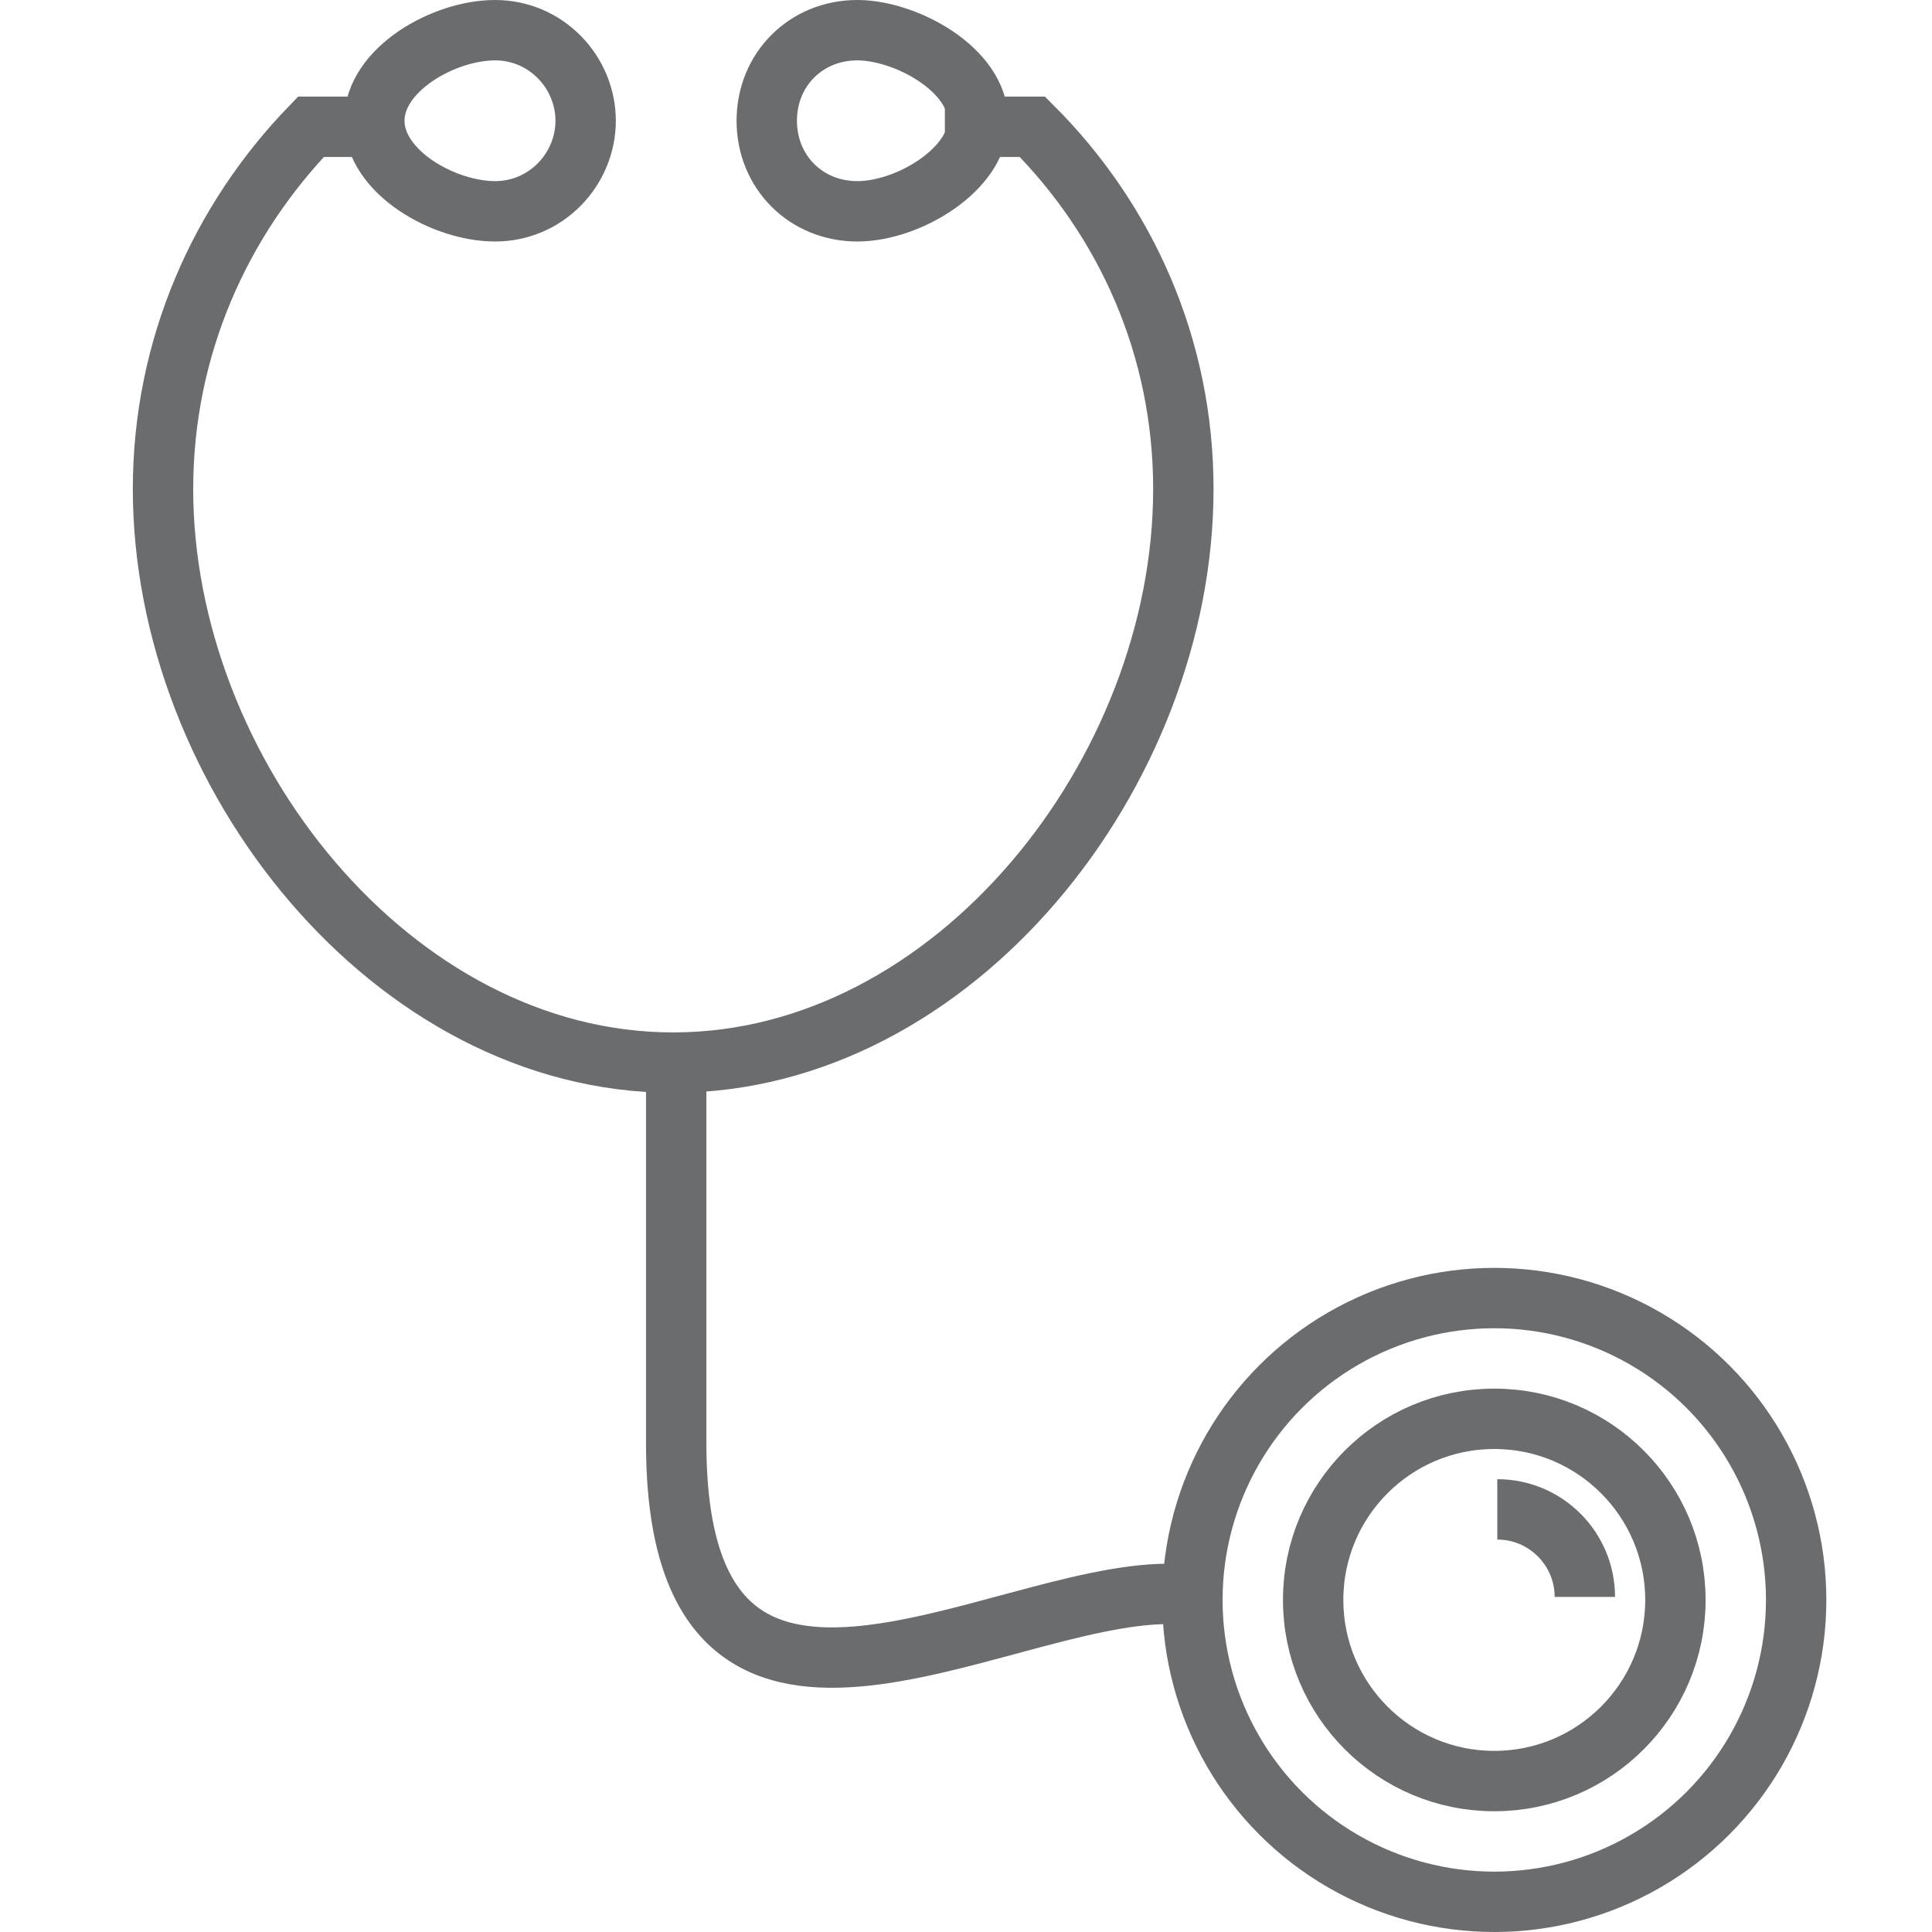 <?xml version="1.0" encoding="UTF-8" standalone="no"?>
<!-- Uploaded to: SVG Repo, www.svgrepo.com, Generator: SVG Repo Mixer Tools -->
<svg width="800px" height="800px" viewBox="-3.5 0 64 64" version="1.1" xmlns="http://www.w3.org/2000/svg" xmlns:xlink="http://www.w3.org/1999/xlink" xmlns:sketch="http://www.bohemiancoding.com/sketch/ns">
    
    <title>Stethoscope</title>
    <desc>Created with Sketch.</desc>
    <defs>
</defs>
    <g id="Page-1" stroke="none" stroke-width="1" fill="none" fill-rule="evenodd" sketch:type="MSPage">
        <g id="Stethoscope" sketch:type="MSLayerGroup" transform="translate(2, 1)" stroke="#6B6C6E" stroke-width="2">
            <circle id="Oval" sketch:type="MSShapeGroup" cx="44" cy="52" r="10">
</circle>
            <circle id="Oval" sketch:type="MSShapeGroup" cx="44" cy="52" r="6">
</circle>
            <path d="M44.1,49 C45.7,49 47,50.3 47,51.9" id="Shape" sketch:type="MSShapeGroup">
</path>
            <path d="M7.7,3.2 L4.8,3.2 C1.8,6.3 -0.1,10.5 -0.1,15.2 C-0.1,24.6 7.5,34.2 16.8,34.2 C26.1,34.2 33.7,24.6 33.7,15.2 C33.7,10.5 31.8,6.3 28.7,3.2 L25.8,3.2" id="Shape" sketch:type="MSShapeGroup">
</path>
            <path d="M16.9,33.8 L16.9,46.8 C16.9,59 27.4,51.8 33.2,51.8" id="Shape" sketch:type="MSShapeGroup">
</path>
            <path d="M13.9,3 C13.9,4.6 12.6,6 10.9,6 C9.2,6 6.9,4.7 6.9,3 C6.9,1.3 9.2,0 10.9,0 C12.6,0 13.9,1.4 13.9,3 L13.9,3 Z" id="Shape" sketch:type="MSShapeGroup">
</path>
            <path d="M19.9,3 C19.9,1.3 21.2,0 22.9,0 C24.5,0 26.9,1.3 26.9,3 C26.9,4.6 24.6,6 22.9,6 C21.2,6 19.9,4.7 19.9,3 L19.9,3 Z" id="Shape" sketch:type="MSShapeGroup">
</path>
        </g>
    </g>
</svg>